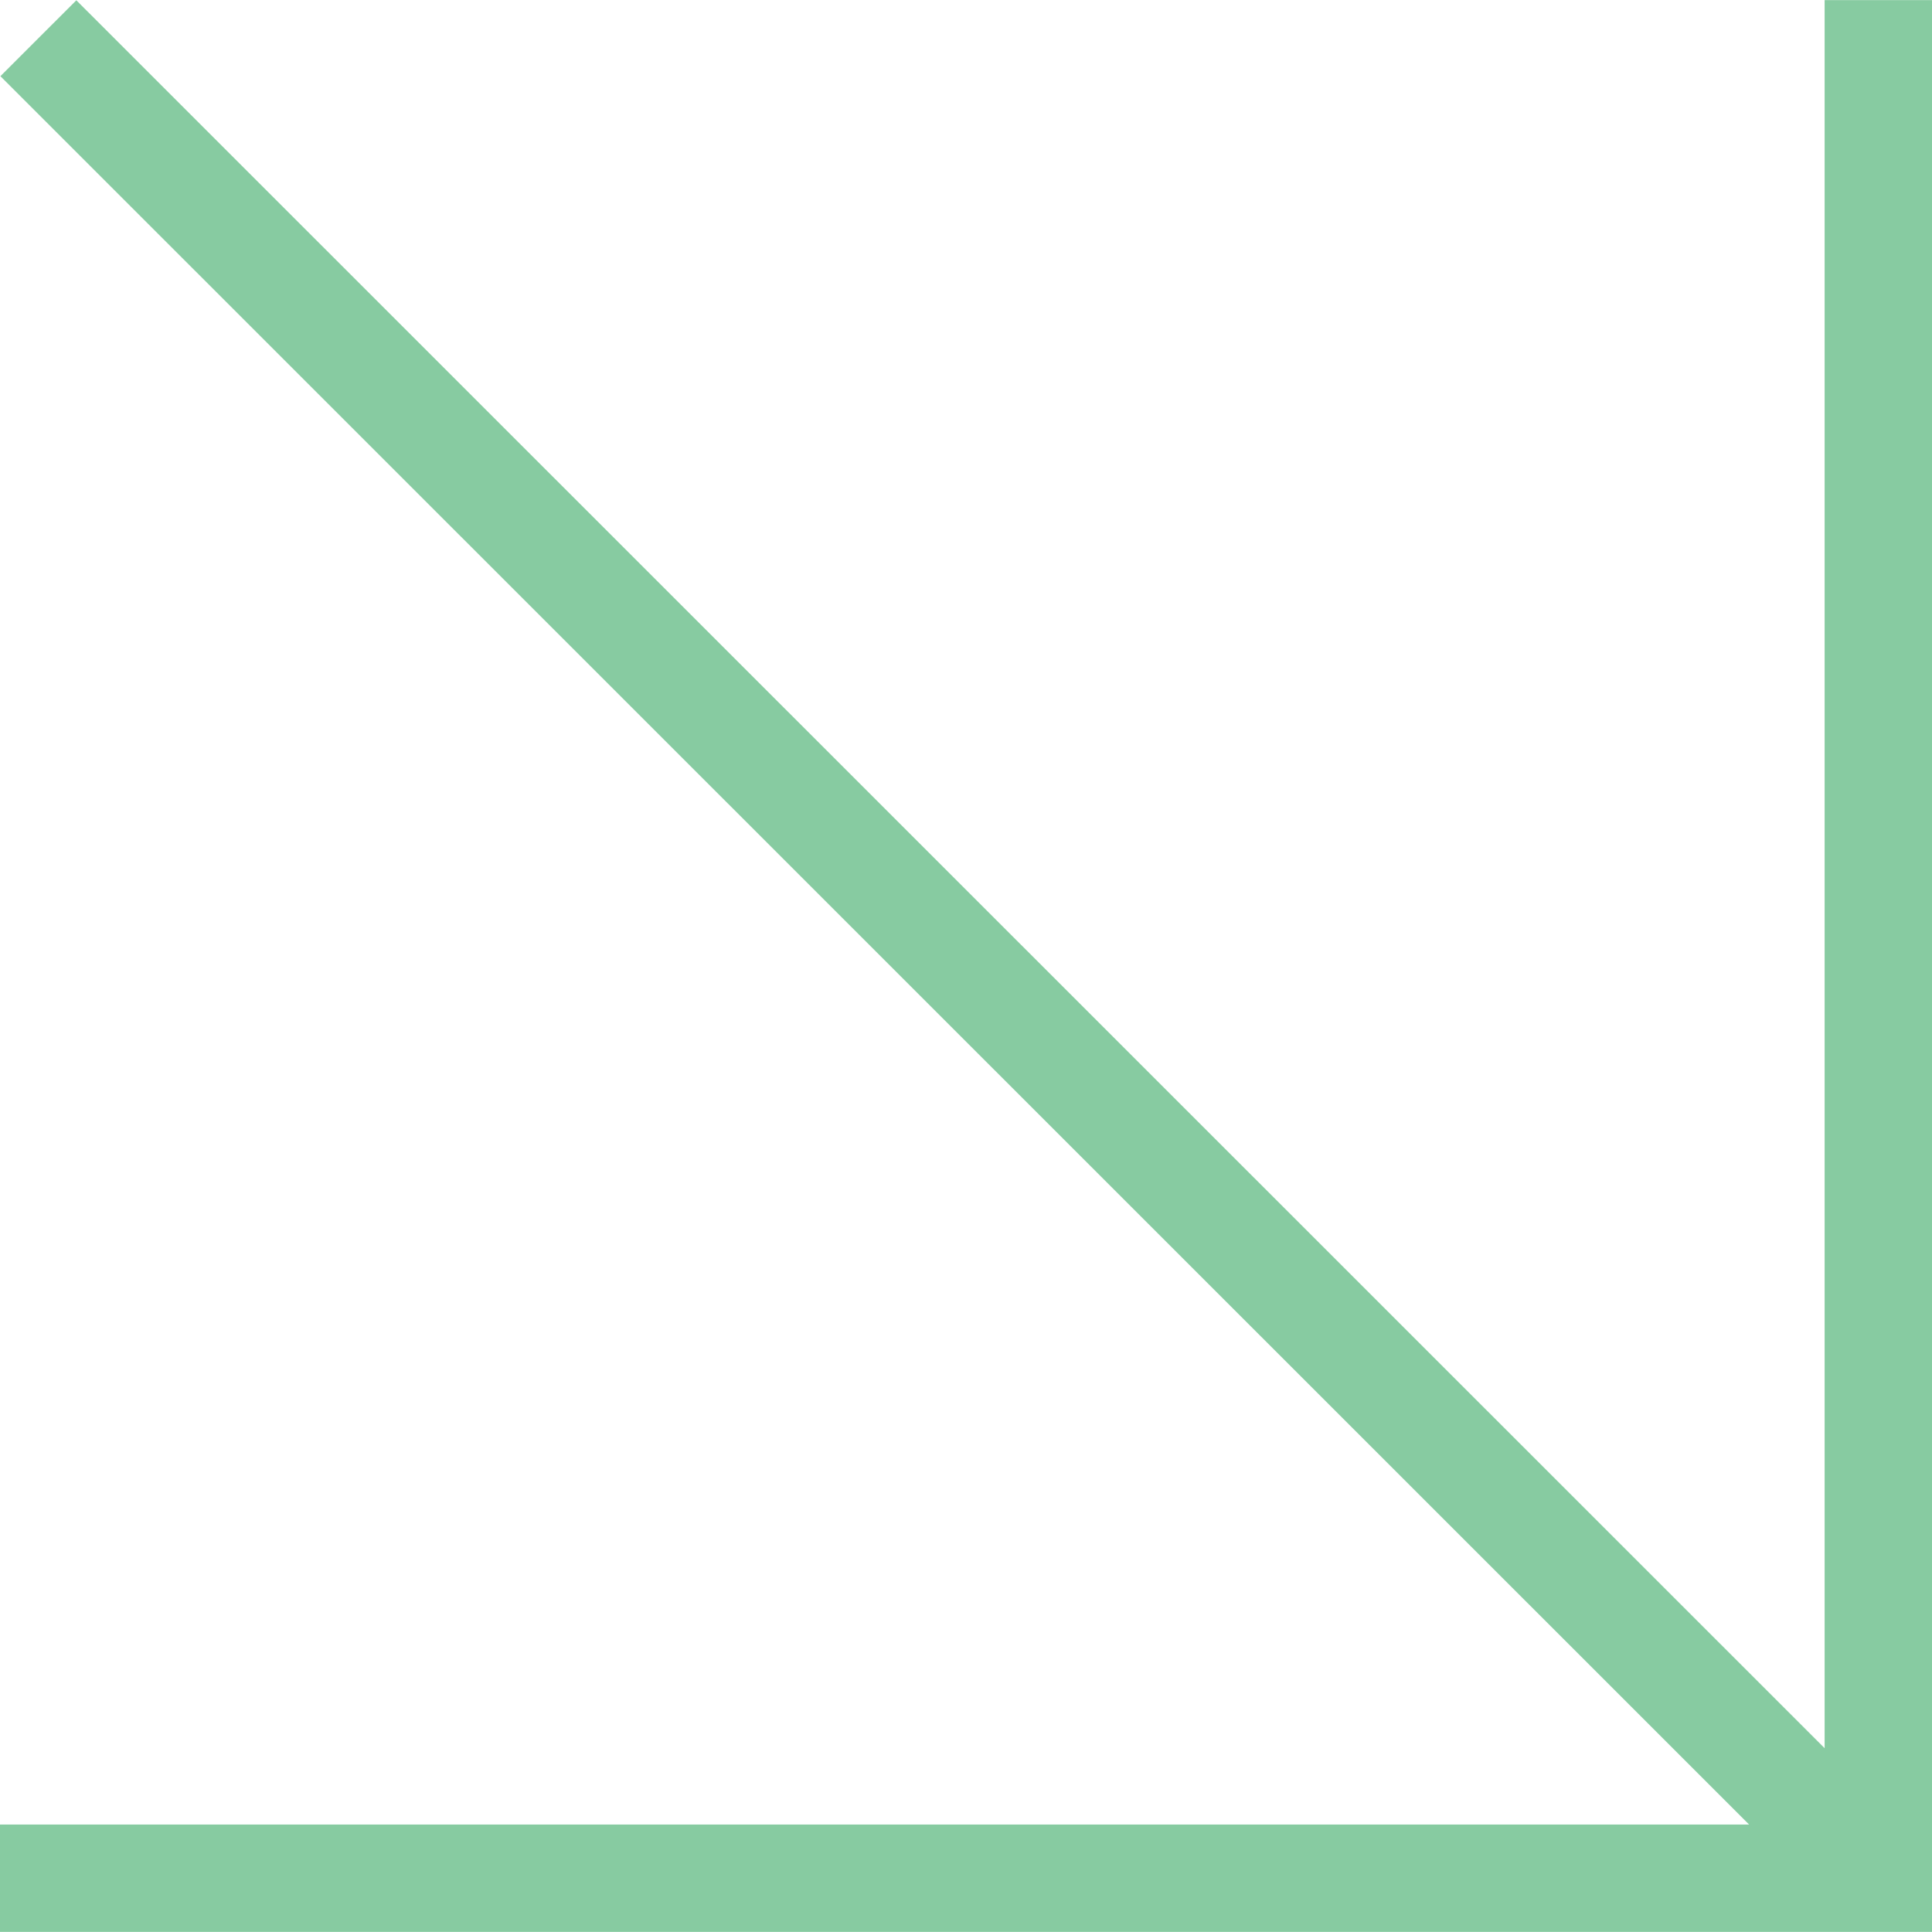 <svg preserveAspectRatio="xMidYMid meet" data-bbox="19.588 20.146 159.561 159.541" viewBox="19.588 20.146 159.561 159.541" height="200" width="200" xmlns="http://www.w3.org/2000/svg" data-type="shape" role="presentation" aria-hidden="true" aria-label="">
    <g>
        <path d="M170.281 20.146v144.371L25.892 20.16l-6.27 6.268 144.421 144.393H19.588v8.866h159.561V20.146h-8.868z" fill='#87CBA1'></path>
    </g>
</svg>